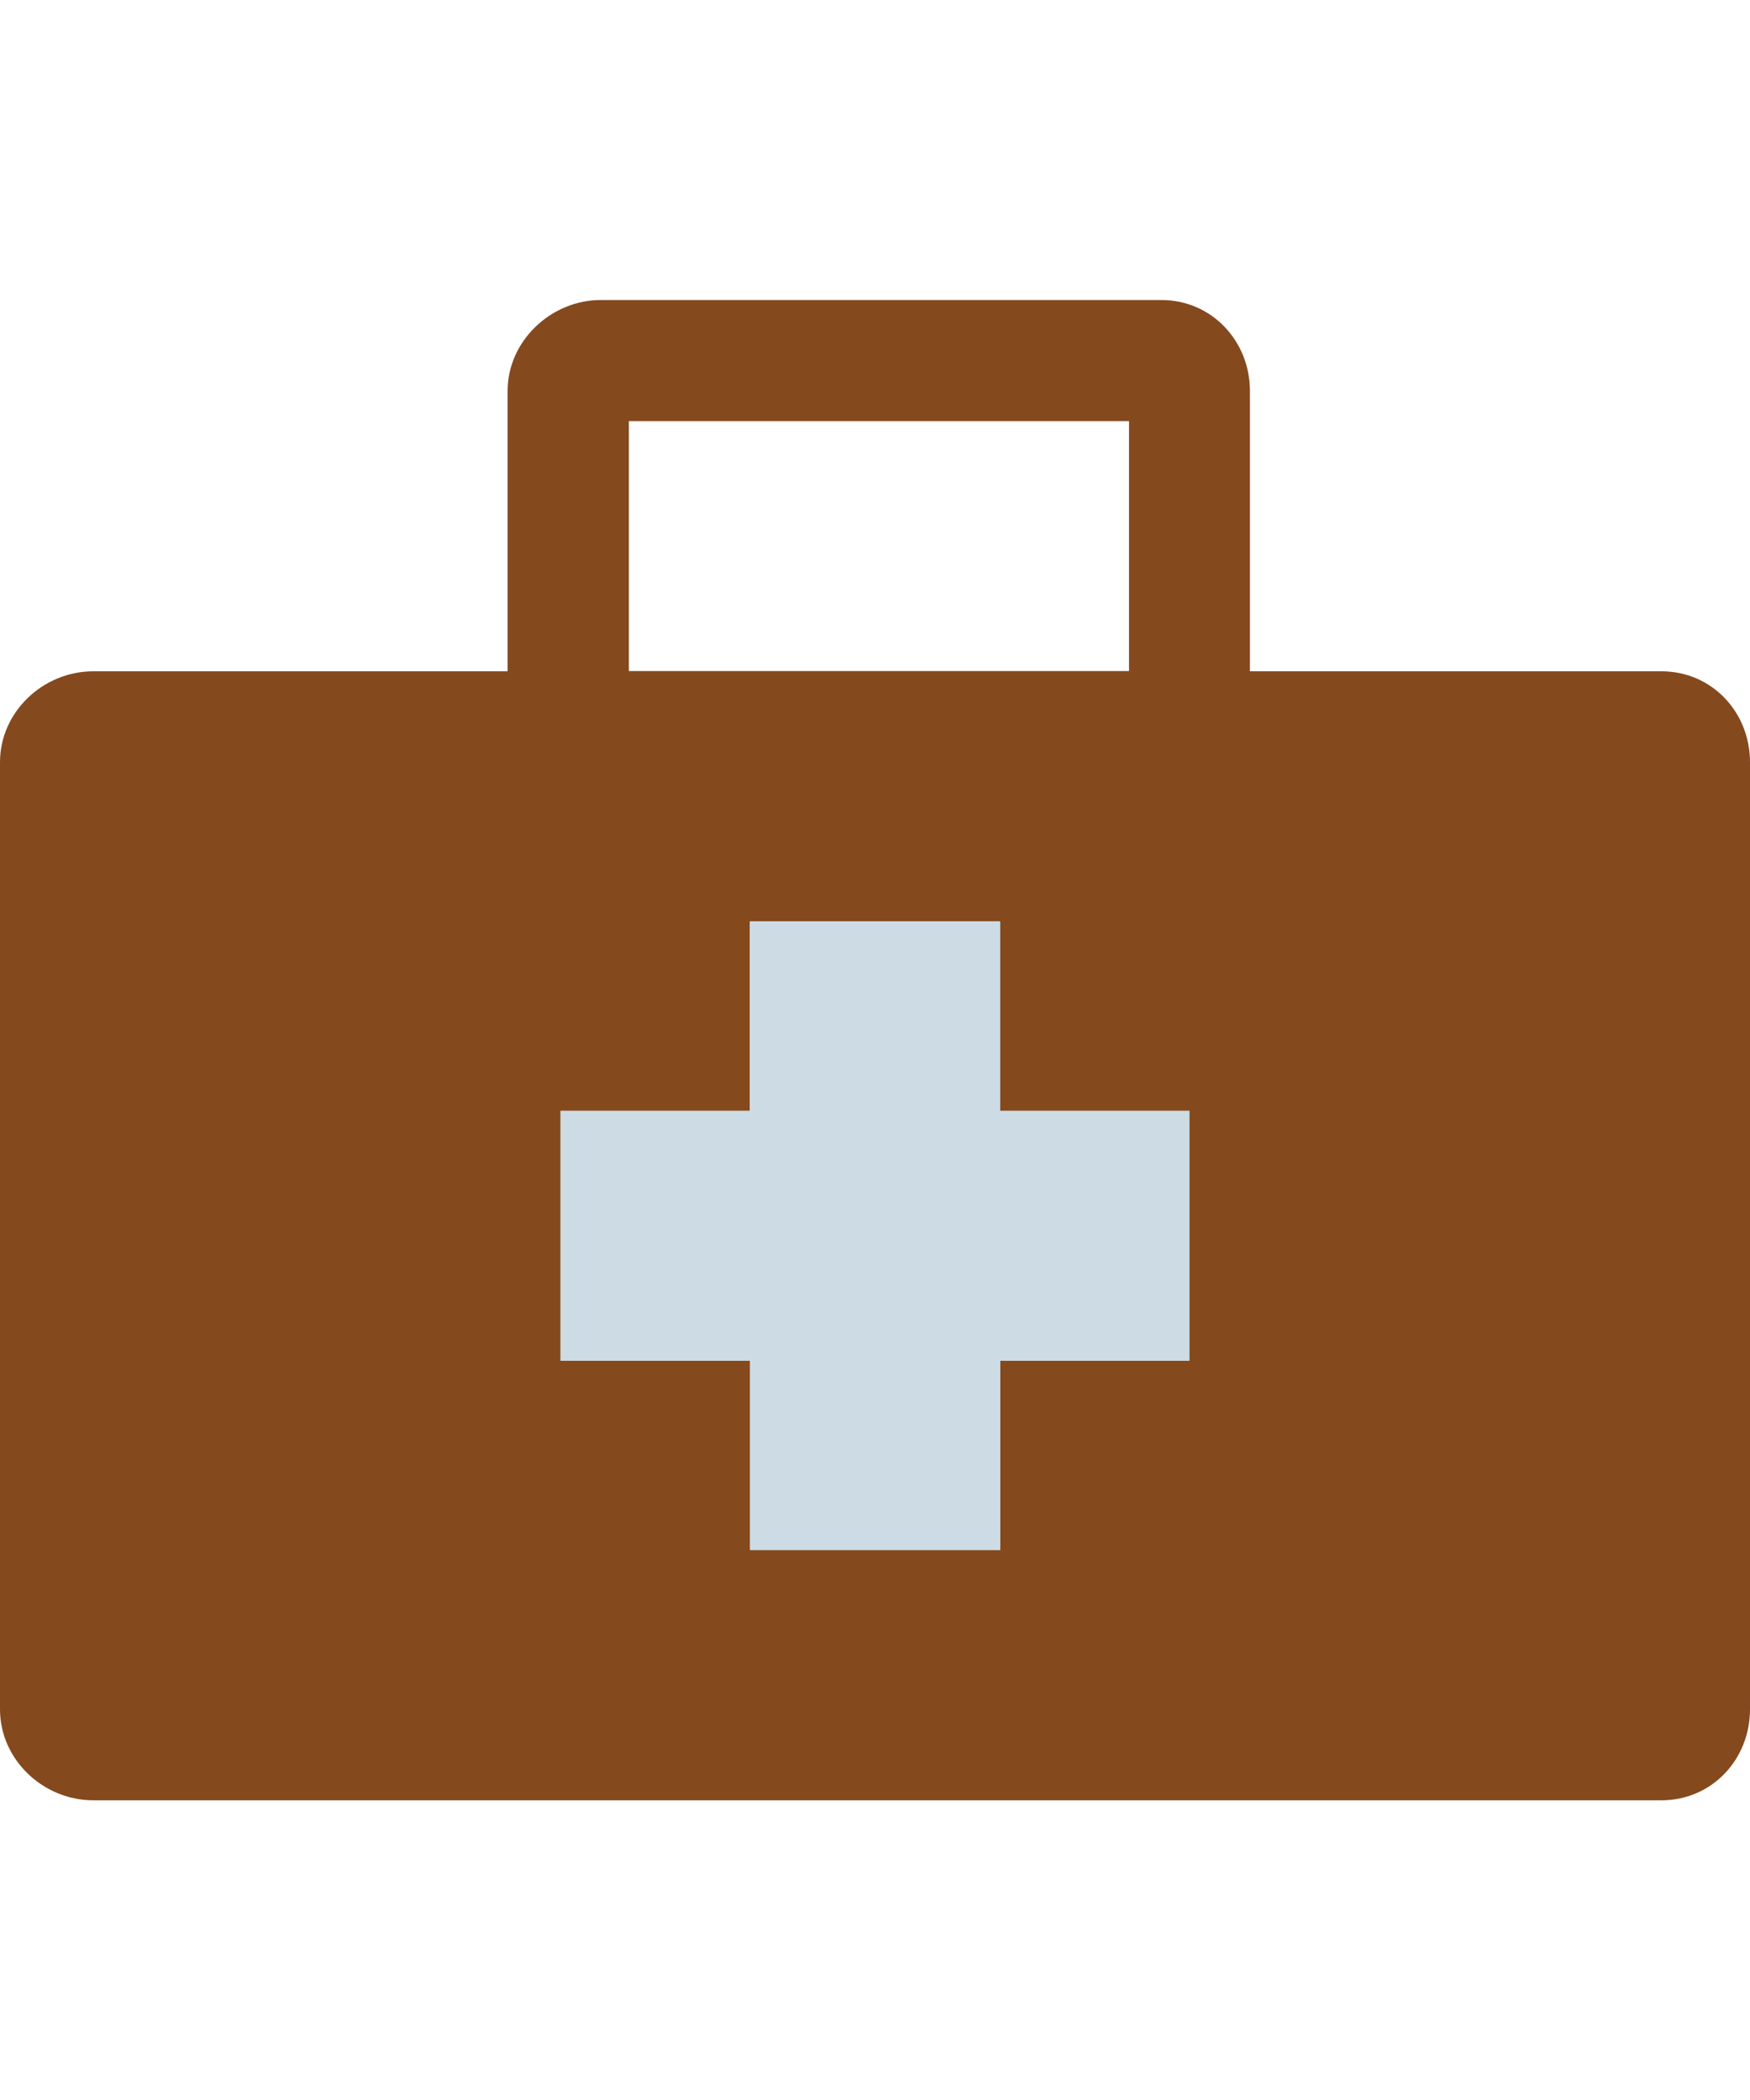<?xml version="1.0" encoding="utf-8"?>
<!-- Generator: Adobe Illustrator 16.0.3, SVG Export Plug-In . SVG Version: 6.00 Build 0)  -->
<!DOCTYPE svg PUBLIC "-//W3C//DTD SVG 1.1//EN" "http://www.w3.org/Graphics/SVG/1.1/DTD/svg11.dtd">
<svg version="1.1" id="圖層_1" xmlns="http://www.w3.org/2000/svg" xmlns:xlink="http://www.w3.org/1999/xlink" x="0px" y="0px"
	 width="28.35px" height="34.02px" viewBox="0 0 28.35 34.02" enable-background="new 0 0 28.35 34.02" xml:space="preserve">
<g>
	<path fill="#85491E" d="M26.915,10.875h-6.666V6.334c0-0.809-0.62-1.474-1.435-1.474H9.734c-0.808,0-1.511,0.665-1.511,1.474v4.541
		H1.512C0.698,10.875,0,11.533,0,12.348v15.343c0,0.814,0.698,1.474,1.512,1.474h25.403c0.813,0,1.435-0.658,1.435-1.474V12.348
		C28.35,11.533,27.729,10.875,26.915,10.875L26.915,10.875z M10.188,6.822h8.102v4.049h-8.102V6.822z M19.269,22.043h-3.066v3.066
		h-4.048v-3.066H9.081v-4.048h3.067v-3.067h4.048v3.067h3.072V22.043z"/>
</g>
<rect x="9.081" y="17.995" fill="#CDDCE4" width="10.188" height="4.048"/>
<rect x="12.149" y="14.928" fill="#CDDCE4" width="4.054" height="10.182"/>
</svg>
